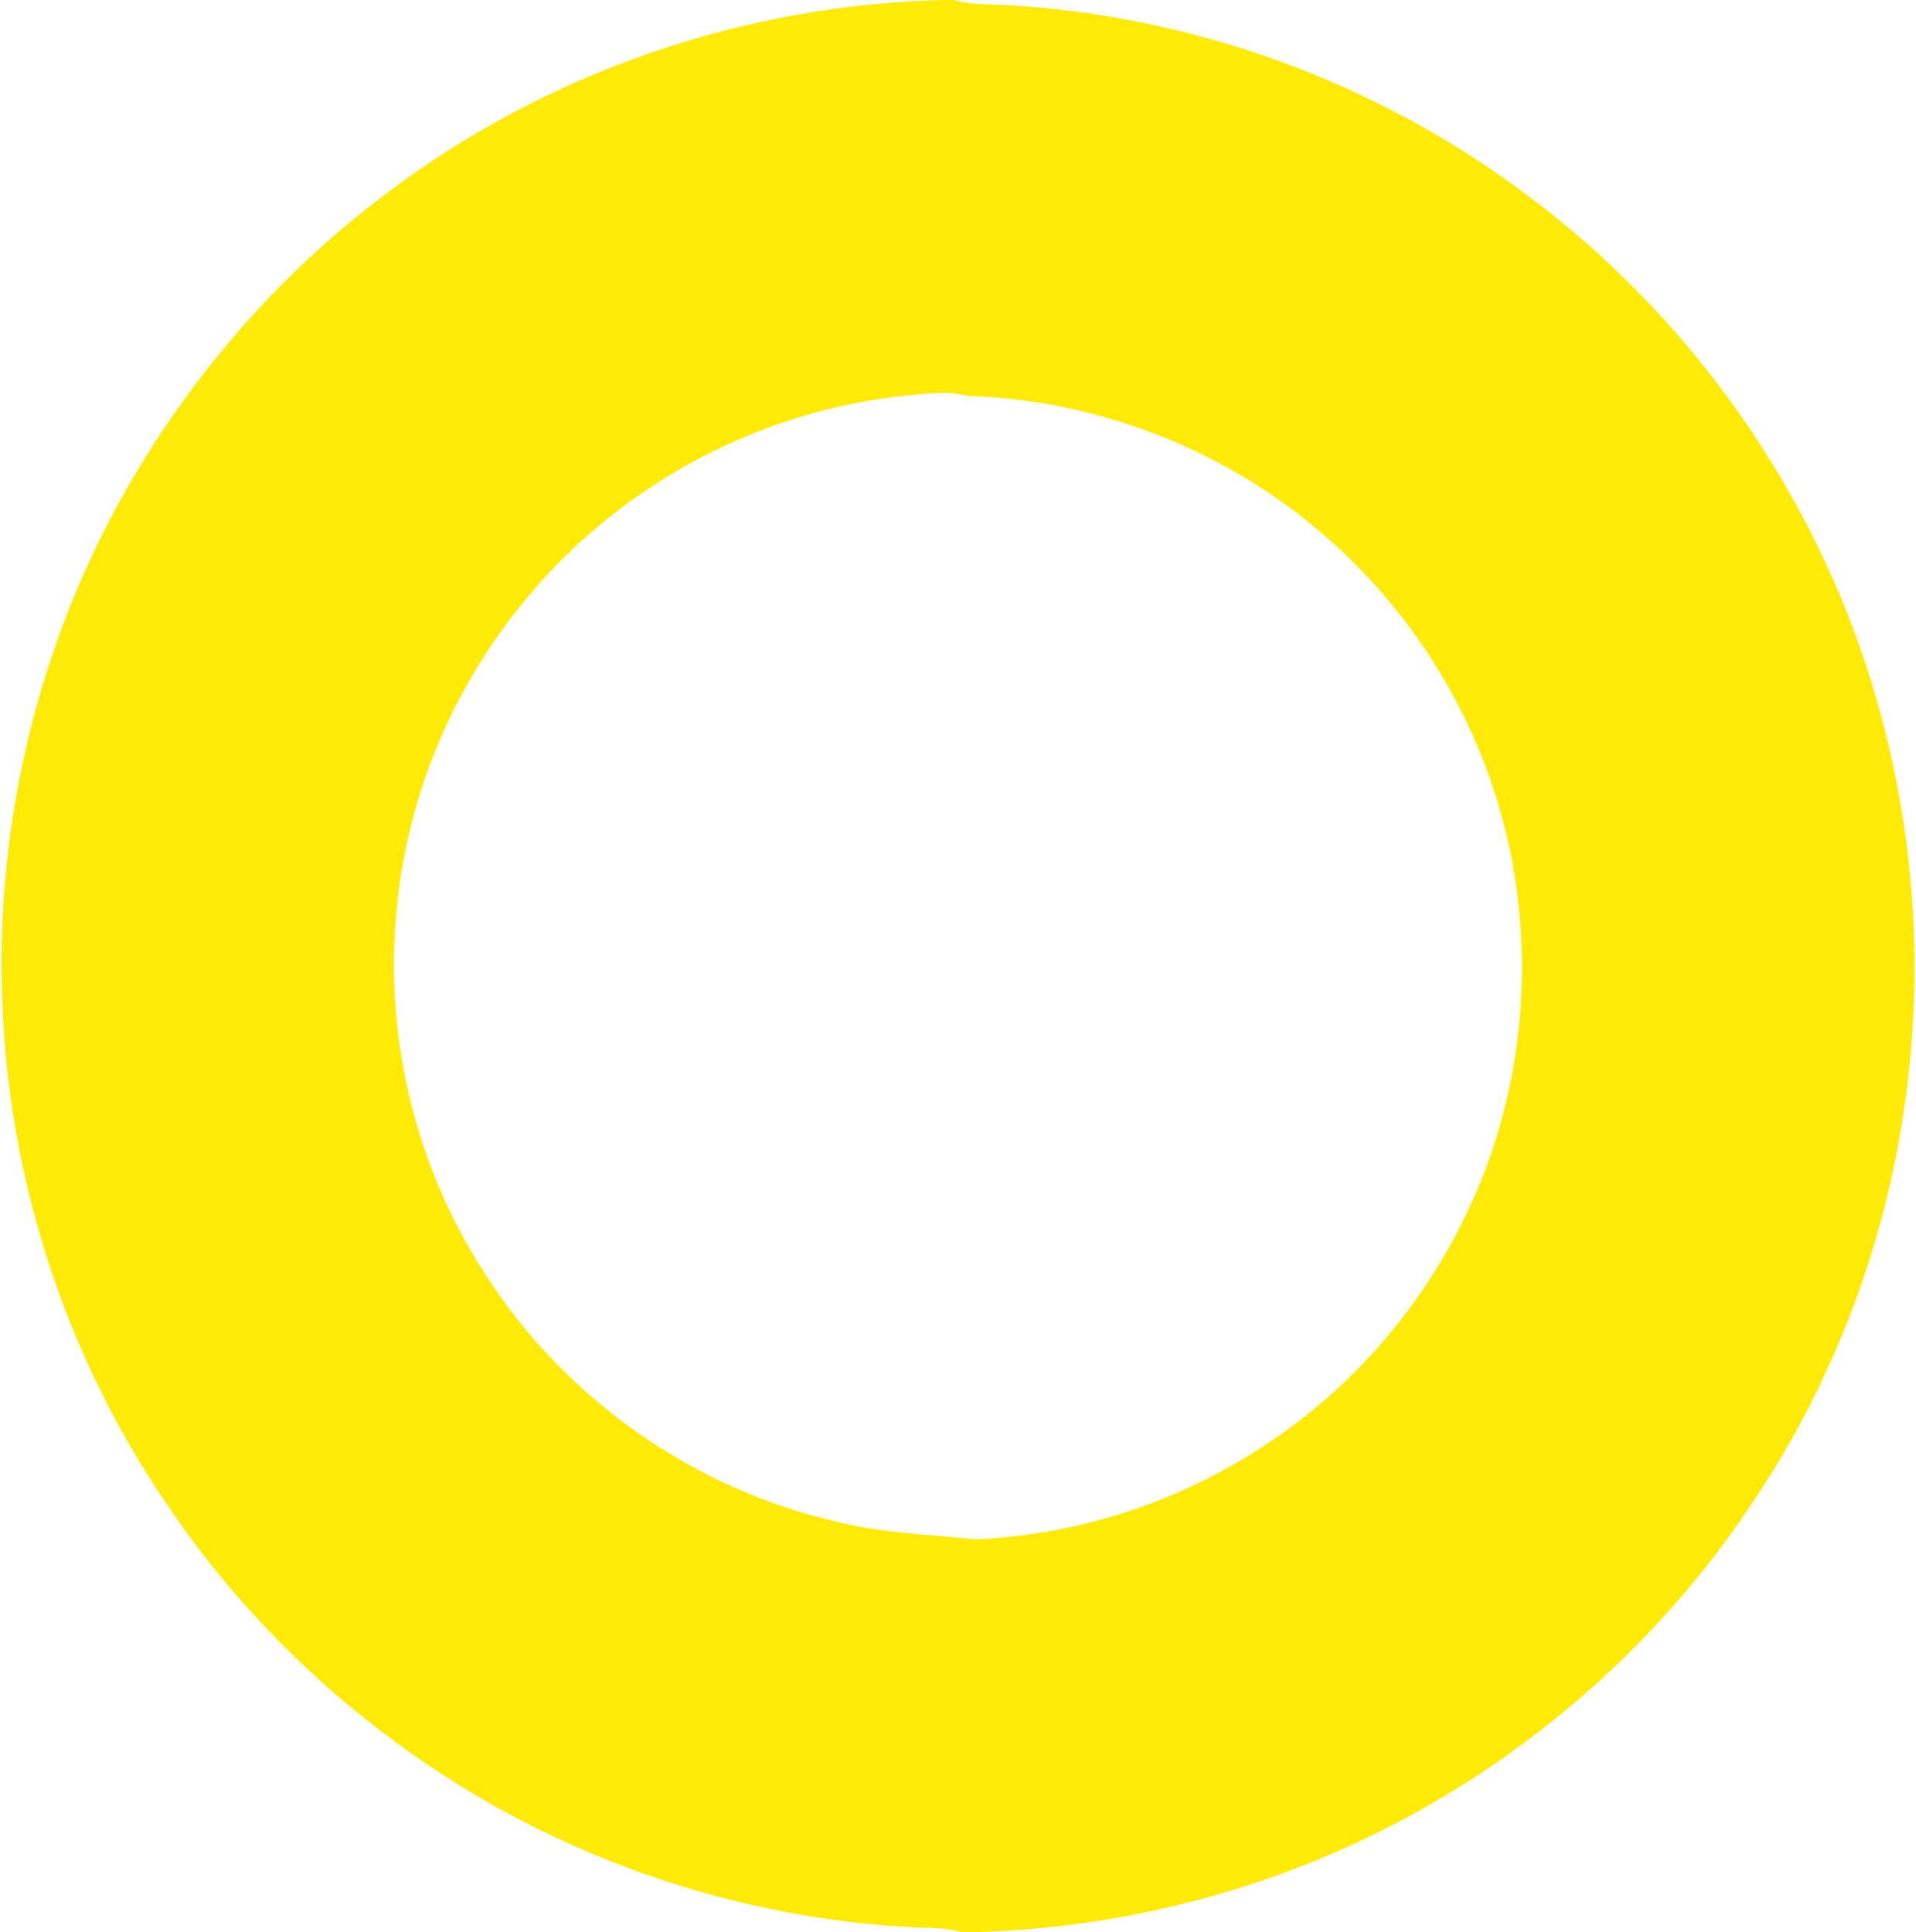 <?xml version="1.0" encoding="UTF-8" ?>
<!DOCTYPE svg PUBLIC "-//W3C//DTD SVG 1.1//EN" "http://www.w3.org/Graphics/SVG/1.1/DTD/svg11.dtd">
<svg width="352pt" height="355pt" viewBox="0 0 352 355" version="1.1" xmlns="http://www.w3.org/2000/svg">
<g id="#ffea08ff">
<path fill="#ffea08" opacity="1.00" d=" M 173.47 0.00 L 175.34 0.00 C 178.14 0.87 181.09 0.76 183.98 0.89 C 218.60 2.61 252.62 14.87 280.34 35.70 C 303.16 52.62 321.73 75.17 334.12 100.73 C 347.95 129.20 353.81 161.45 351.07 192.97 C 348.56 222.99 338.23 252.36 321.19 277.22 C 305.22 300.98 283.26 320.60 258.05 334.14 C 233.66 347.22 206.16 354.34 178.51 355.00 L 176.66 355.00 C 173.88 354.13 170.94 354.24 168.07 354.11 C 142.39 352.85 117.05 345.76 94.35 333.73 C 68.91 320.13 46.76 300.35 30.67 276.39 C 12.13 249.27 1.59 216.82 0.42 184.01 C -0.85 152.90 6.31 121.50 20.94 94.02 C 33.13 71.31 50.15 51.17 70.79 35.70 C 100.13 13.38 136.63 0.80 173.47 0.00 M 164.55 72.88 C 138.14 76.08 113.10 89.78 96.32 110.46 C 82.65 126.93 74.28 147.72 72.70 169.07 C 70.82 192.42 77.06 216.36 90.24 235.75 C 104.70 257.52 127.64 273.42 153.08 279.41 C 161.57 281.68 170.40 281.86 179.06 282.82 C 198.23 282.02 217.14 275.82 233.04 265.08 C 251.54 252.83 265.80 234.43 273.36 213.59 C 280.97 192.62 281.68 169.20 275.26 147.82 C 269.39 127.91 257.37 109.88 241.34 96.70 C 223.58 81.99 200.88 73.46 177.84 72.74 C 173.47 71.61 168.96 72.50 164.55 72.88 Z" />
</g>
</svg>
